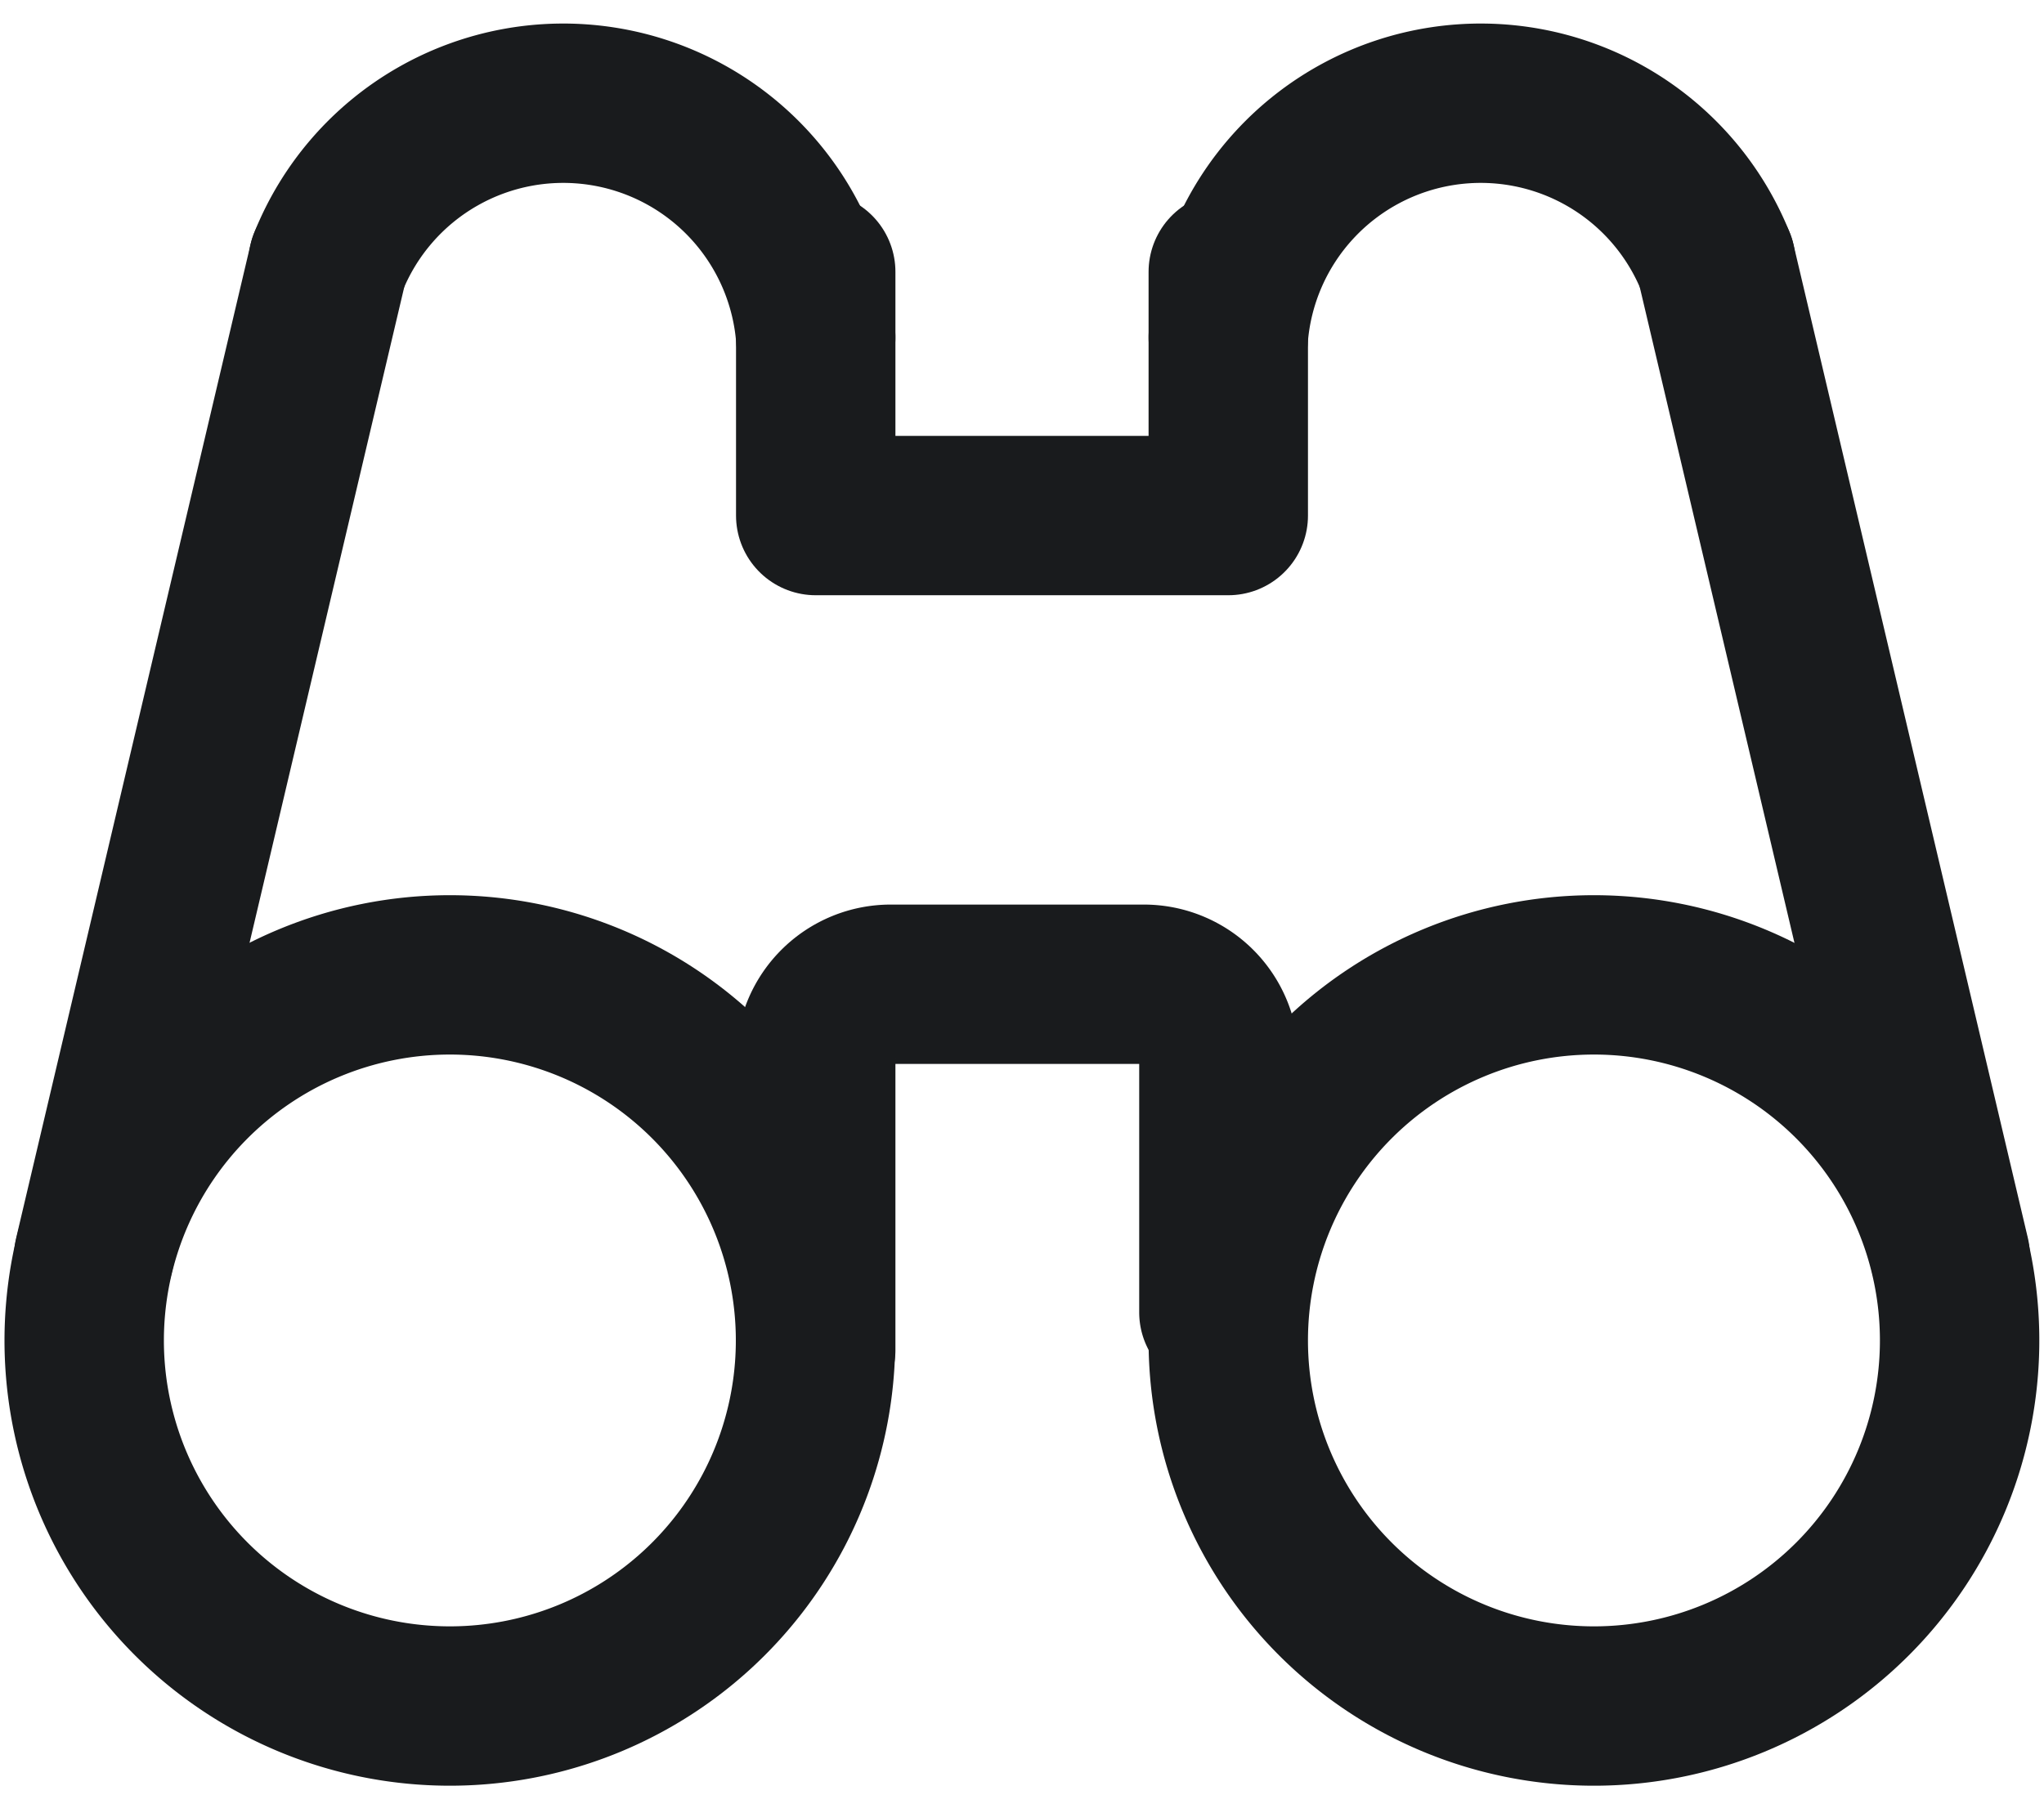 <svg xmlns="http://www.w3.org/2000/svg" xmlns:xlink="http://www.w3.org/1999/xlink" width="21.8" height="19.15" viewBox="0 0 21.8 19.15">
  <defs>
    <clipPath id="clip-path">
      <rect id="長方形_3782" data-name="長方形 3782" width="21.8" height="19.15" fill="none"/>
    </clipPath>
  </defs>
  <g id="recentcheck" transform="translate(10.9 9.575)">
    <g id="グループ_7030" data-name="グループ 7030" transform="translate(-10.9 -9.575)">
      <path id="パス_3872" data-name="パス 3872" d="M13.1,2.9V5.5H8.7V2.9" fill="none" stroke="#191b1d" stroke-linecap="round" stroke-linejoin="round" stroke-width="1.7"/>
      <g id="グループ_7029" data-name="グループ 7029" clip-path="url(#clip-path)">
        <path id="パス_3873" data-name="パス 3873" d="M17,10.4a3.9,3.9,0,1,1-3.9,3.9A3.9,3.9,0,0,1,17,10.4Z" fill="none" stroke="#191b1d" stroke-linecap="round" stroke-linejoin="round" stroke-width="1.7"/>
        <path id="パス_3874" data-name="パス 3874" d="M18.3,2.8a2.7,2.7,0,0,0-5.2.8" fill="none" stroke="#191b1d" stroke-linecap="round" stroke-linejoin="round" stroke-width="1.7"/>
        <line id="線_1654" data-name="線 1654" x1="2.5" y1="10.6" transform="translate(18.3 2.8)" fill="none" stroke="#191b1d" stroke-linecap="round" stroke-linejoin="round" stroke-width="1.7"/>
        <path id="パス_3875" data-name="パス 3875" d="M4.8,10.4a3.9,3.9,0,1,1-2.794,1.177A3.9,3.9,0,0,1,4.8,10.4Z" fill="none" stroke="#191b1d" stroke-linecap="round" stroke-linejoin="round" stroke-width="1.7"/>
        <path id="パス_3876" data-name="パス 3876" d="M3.5,2.8a2.7,2.7,0,0,1,5.2.8" fill="none" stroke="#191b1d" stroke-linecap="round" stroke-linejoin="round" stroke-width="1.7"/>
        <line id="線_1655" data-name="線 1655" y1="10.6" x2="2.5" transform="translate(1 2.8)" fill="none" stroke="#191b1d" stroke-linecap="round" stroke-linejoin="round" stroke-width="1.7"/>
        <path id="パス_3877" data-name="パス 3877" d="M8.7,14.4V11.3a.8.8,0,0,1,.8-.8h2.7a.8.8,0,0,1,.8.8h0V14" fill="none" stroke="#191b1d" stroke-linecap="round" stroke-linejoin="round" stroke-width="1.7"/>
      </g>
    </g>
  </g>
</svg>
